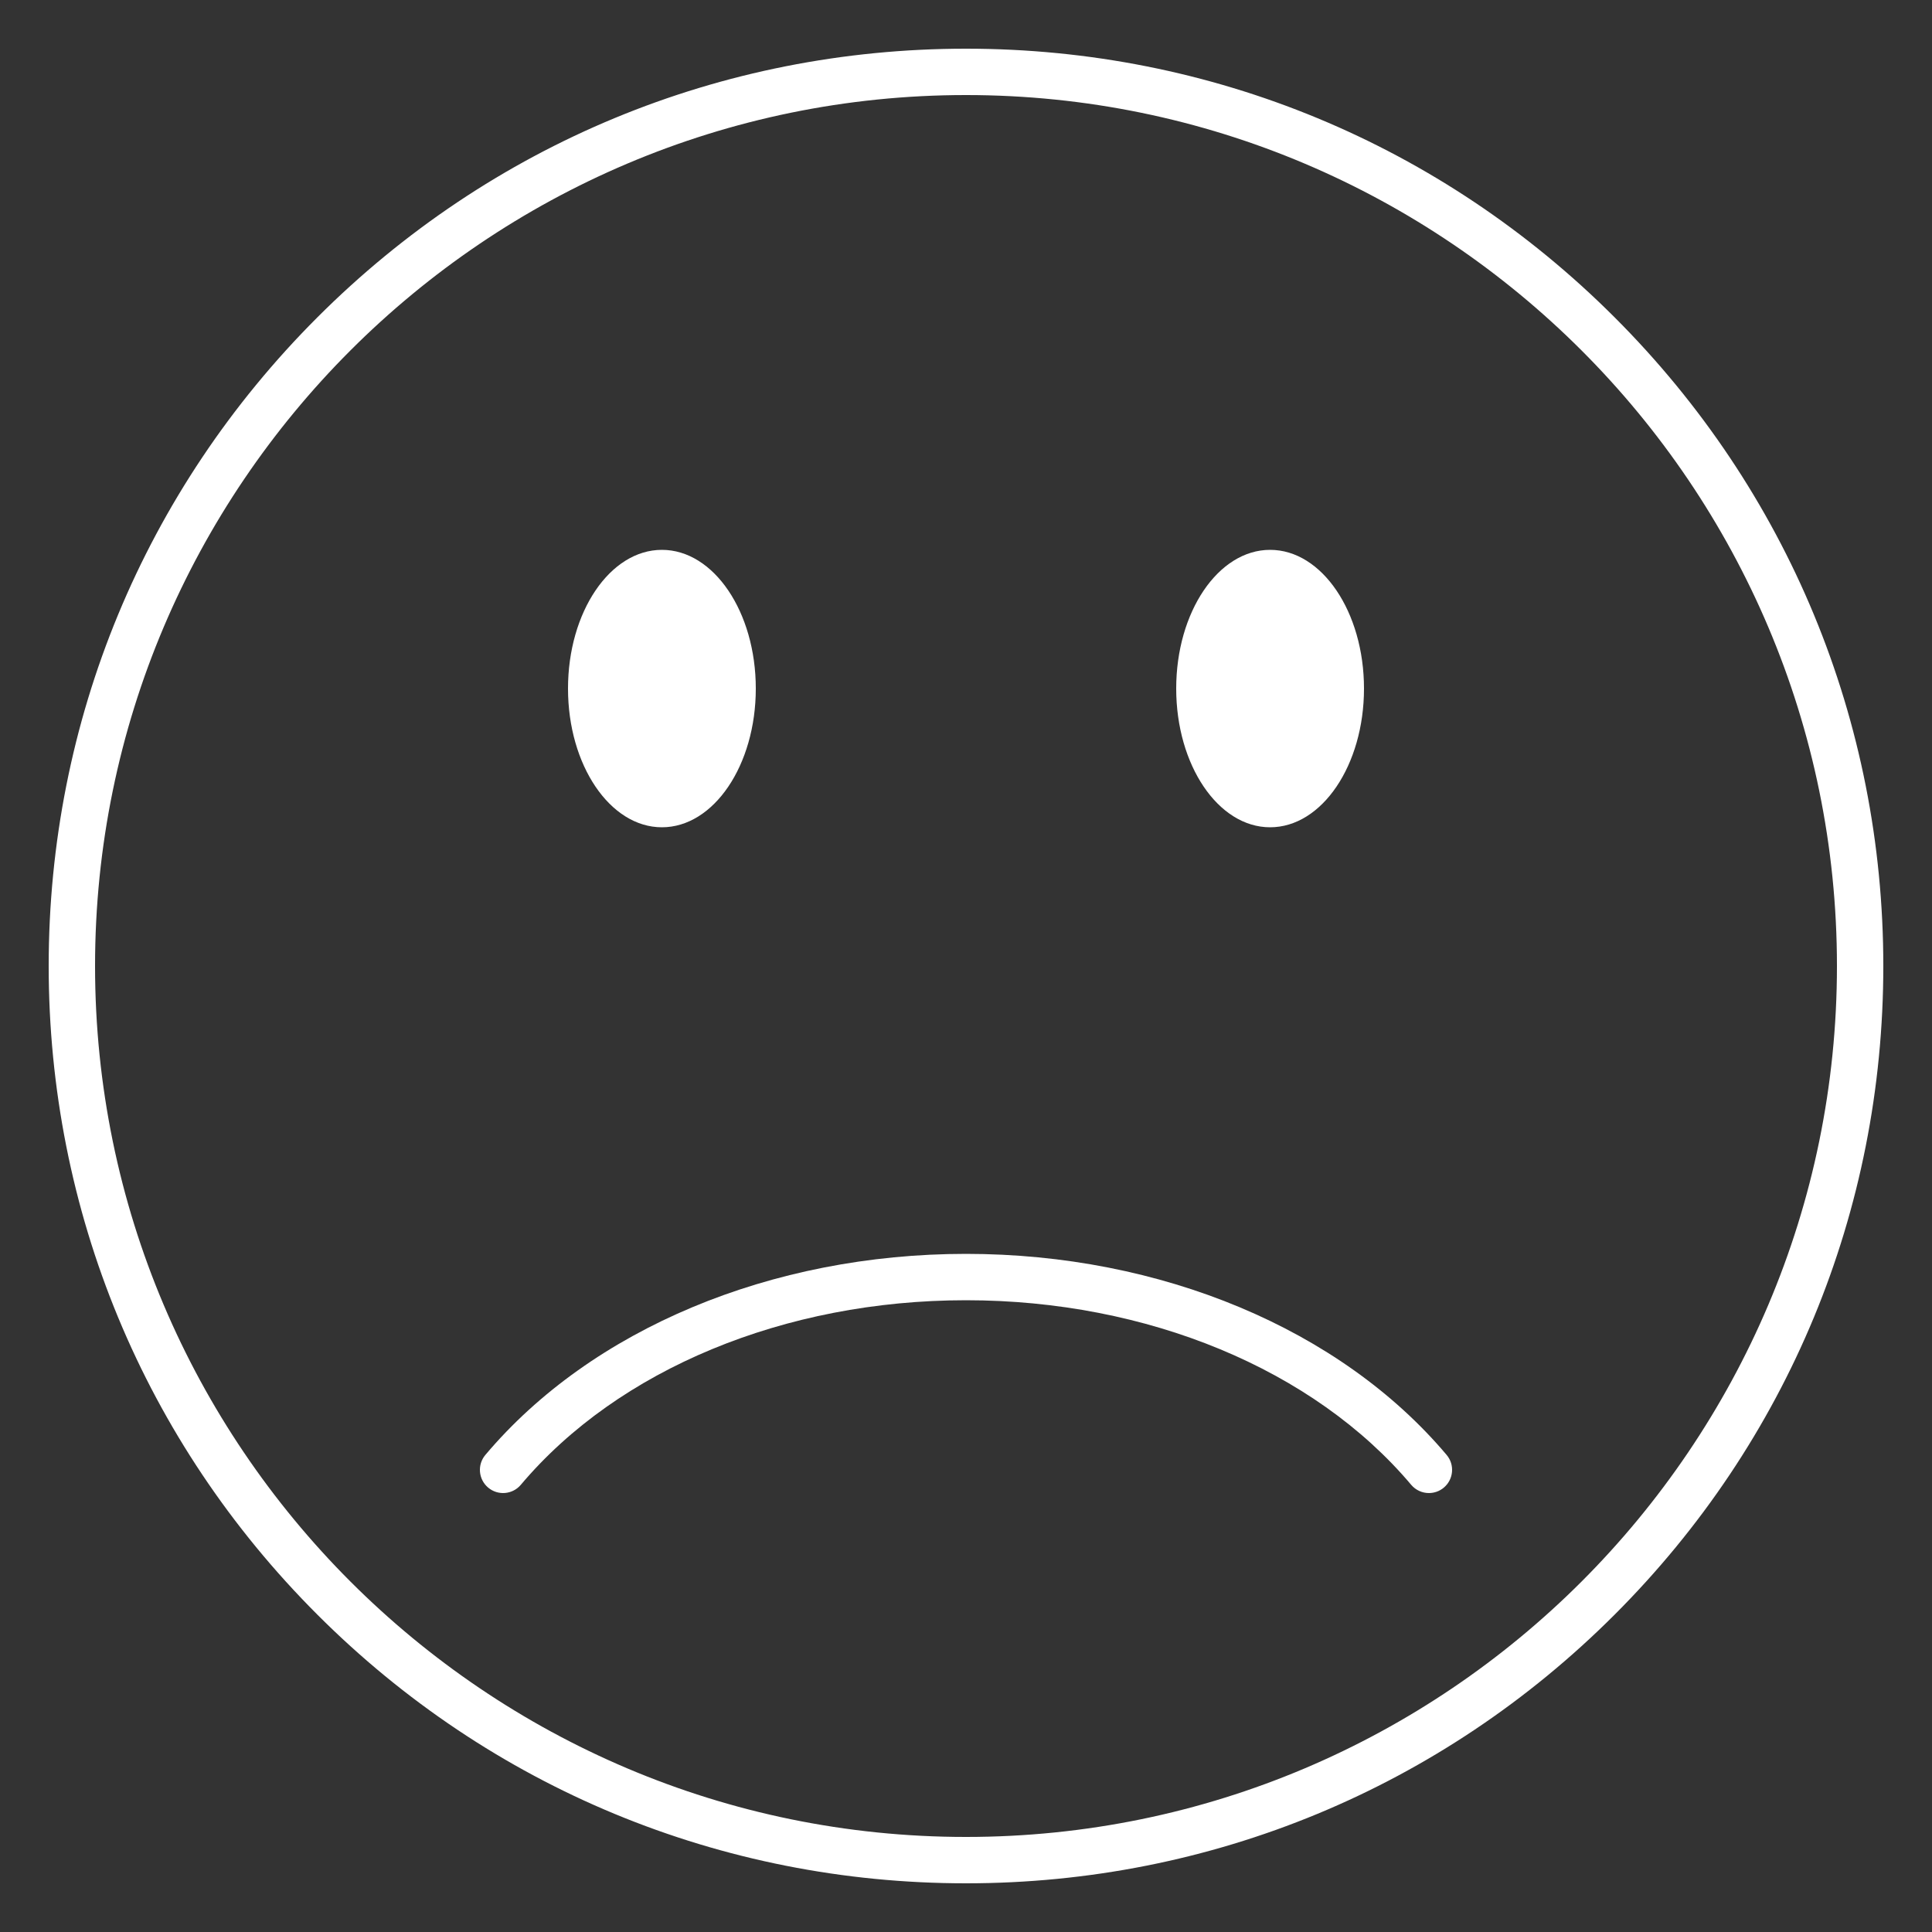 <?xml version="1.0" encoding="utf-8"?>
<!-- Generator: Adobe Illustrator 28.1.0, SVG Export Plug-In . SVG Version: 6.00 Build 0)  -->
<!DOCTYPE svg PUBLIC "-//W3C//DTD SVG 1.1//EN" "http://www.w3.org/Graphics/SVG/1.1/DTD/svg11.dtd">
<svg version="1.1" id="Layer_1" xmlns:x="http://ns.adobe.com/Extensibility/1.0/" xmlns:i="http://ns.adobe.com/AdobeIllustrator/10.0/" xmlns:graph="http://ns.adobe.com/Graphs/1.0/"
	 xmlns="http://www.w3.org/2000/svg" xmlns:xlink="http://www.w3.org/1999/xlink" x="0px" y="0px" width="500px" height="500px"
	 viewBox="0 0 500 500" style="enable-background:new 0 0 500 500;" xml:space="preserve">
<rect x="0" y="0" width="500" height="500" fill="#333333" stroke="none"/>
<style type="text/css">
	.st0{fill:#FFFFFF;}
</style>
<g>
	<ellipse class="st0" cx="171.3" cy="178.2" rx="24.3" ry="35.9"/>
</g>
<g>
	<path class="st0" d="M250,487.4c-63.412,0-123.028-24.694-167.867-69.533S12.6,313.412,12.6,250
		S37.294,126.972,82.133,82.133S186.588,12.6,250,12.6s123.028,24.694,167.867,69.533
		S487.4,186.588,487.4,250c0,63.412-24.694,123.028-69.533,167.867S313.412,487.4,250,487.4z M250,24.6
		C125.714,24.6,24.6,125.714,24.6,250S125.714,475.4,250,475.4S475.4,374.286,475.4,250
		S374.286,24.6,250,24.6z"/>
</g>
<g>
	<path class="st0" d="M369.803,386.4c-1.707,0-3.402-0.725-4.59-2.132C339.988,354.357,296.918,336.5,250,336.5
		s-89.988,17.857-115.213,47.769c-2.138,2.533-5.923,2.853-8.455,0.719c-2.533-2.137-2.855-5.922-0.719-8.455
		C153.09,343.951,199.589,324.5,250,324.5c50.41,0,96.91,19.451,124.387,52.032
		c2.136,2.533,1.815,6.318-0.719,8.455C372.542,385.937,371.169,386.4,369.803,386.4z"/>
</g>
<g>
	<ellipse class="st0" cx="328.7" cy="178.2" rx="24.3" ry="35.9"/>
</g>
</svg>
